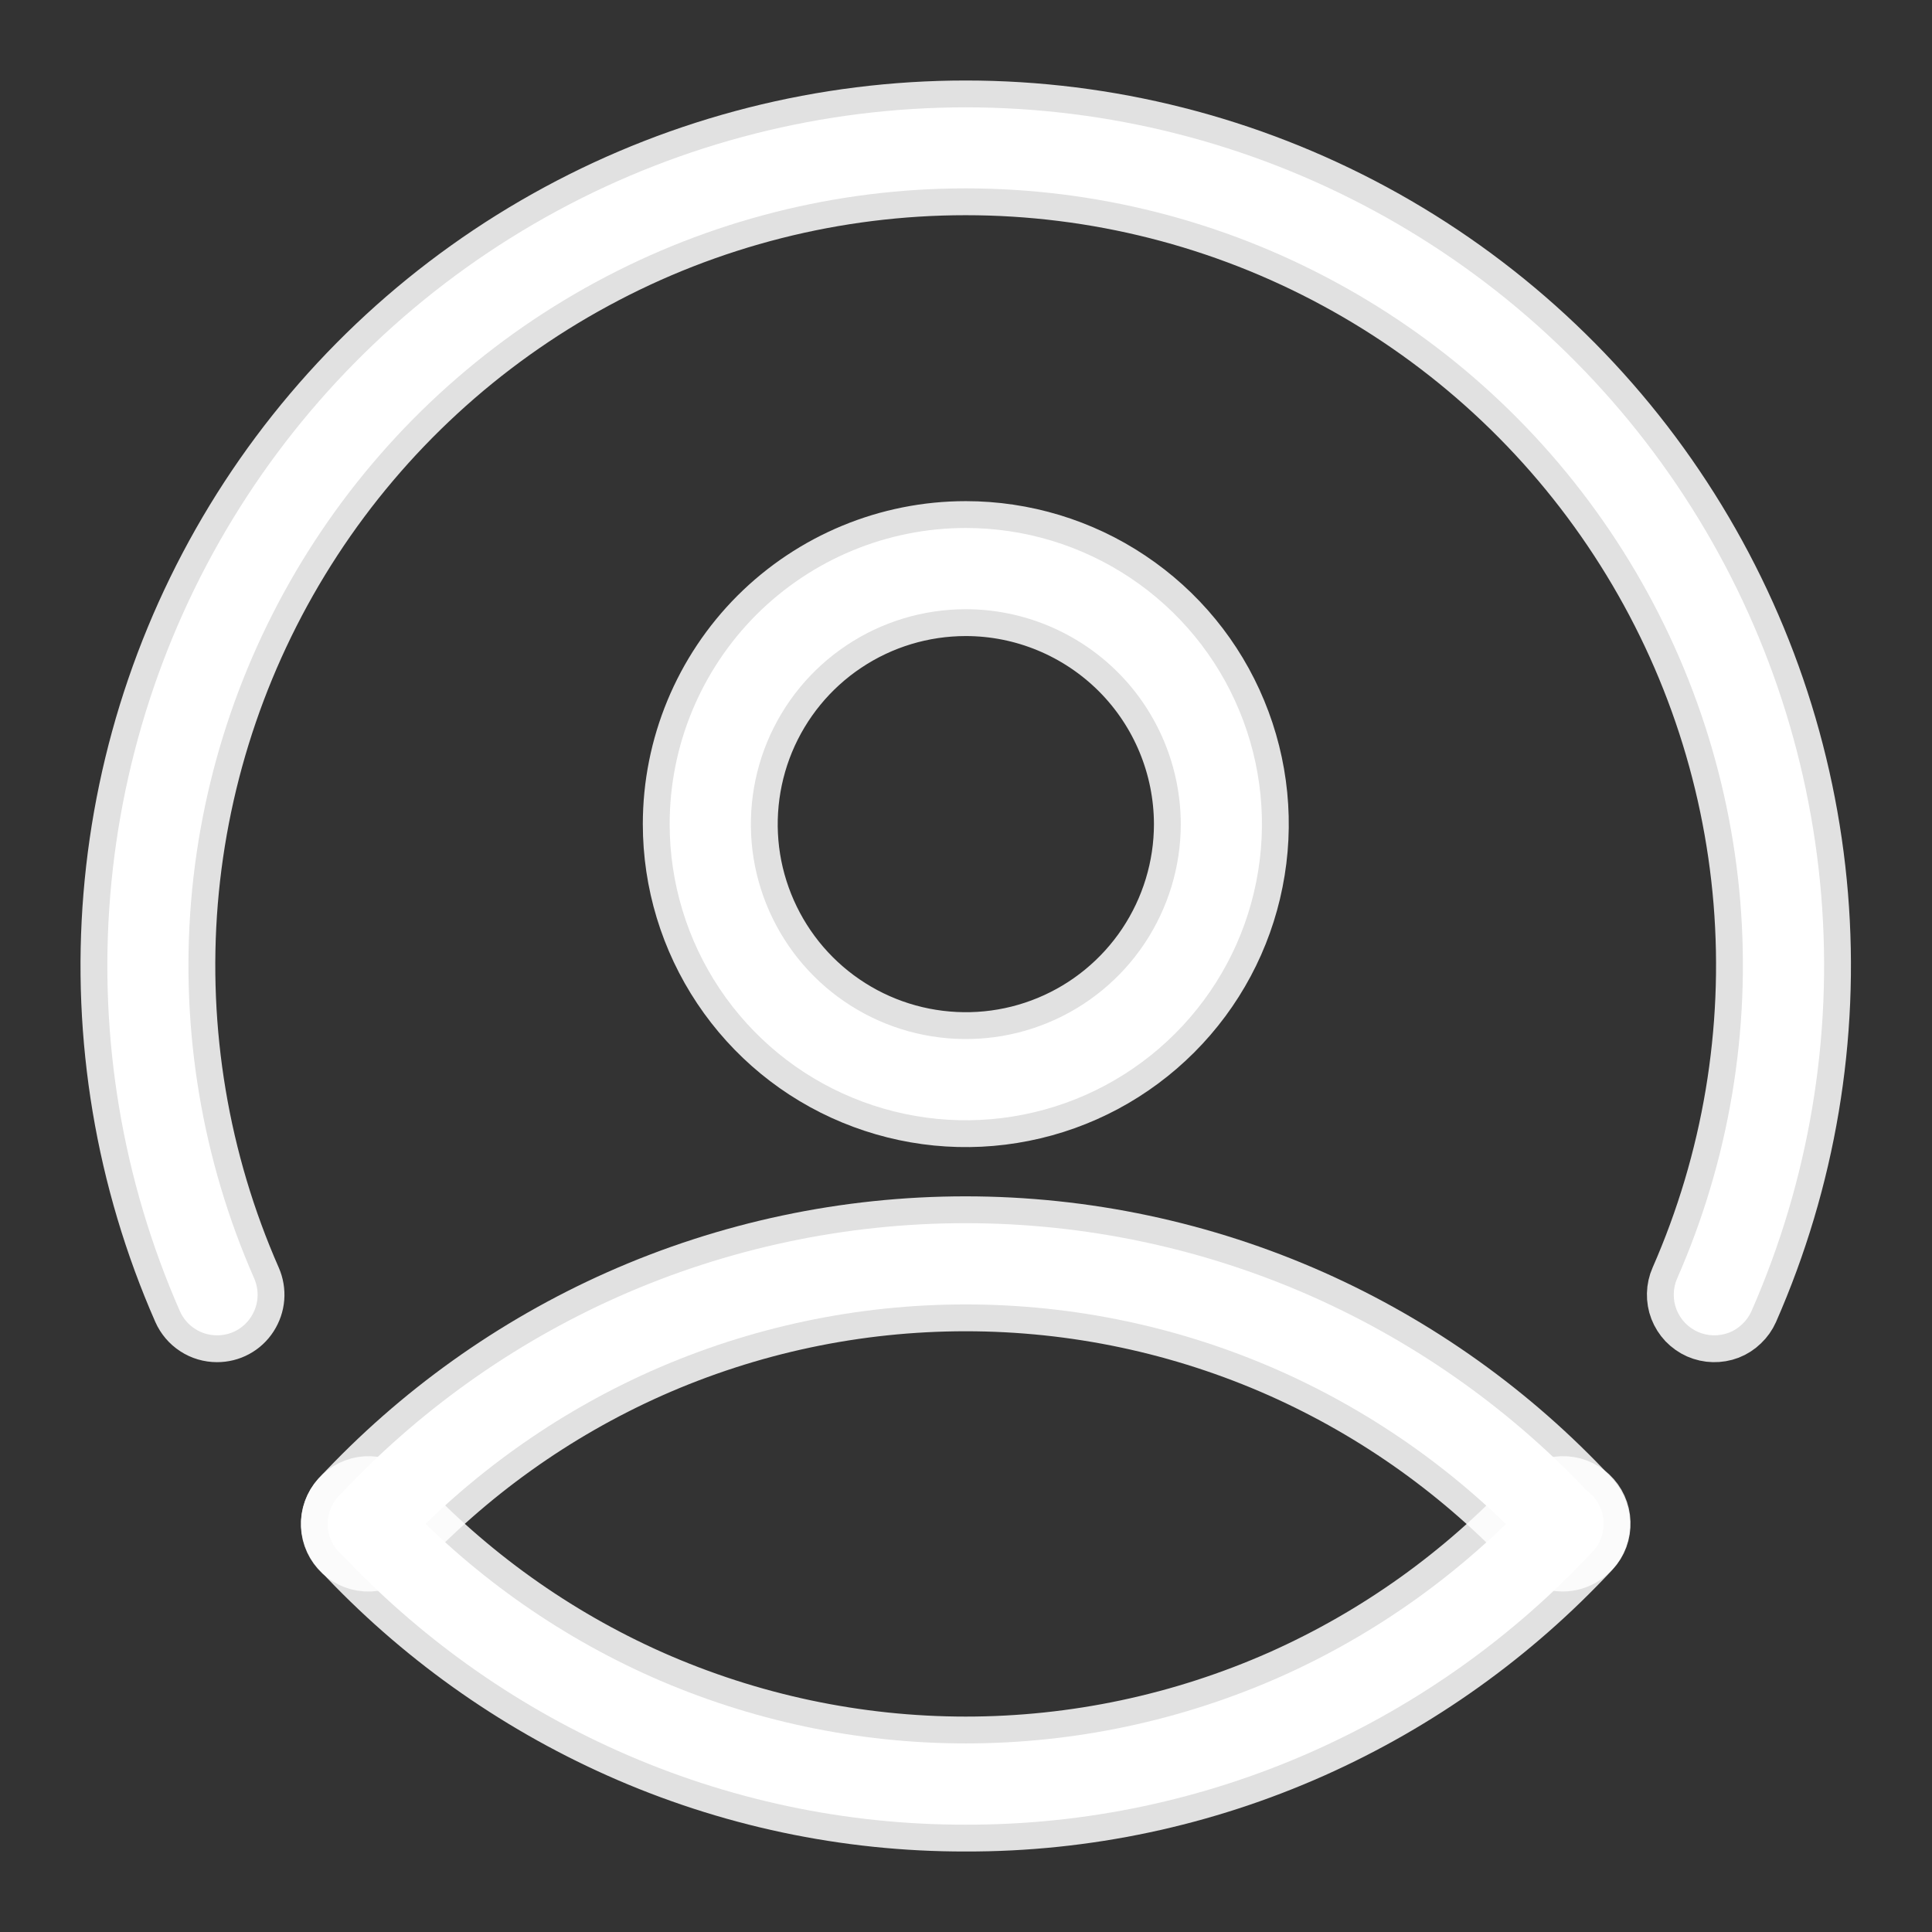 <svg width="18" height="18" viewBox="0 0 18 18" fill="none" xmlns="http://www.w3.org/2000/svg">
<rect x="0" y="0" width="18" height="18" fill="#333333" stroke="none"/>
<path d="M2.022 12.441C1.949 12.441 1.877 12.42 1.816 12.38C1.754 12.34 1.706 12.283 1.676 12.216C1.141 10.998 0.918 9.667 1.027 8.342C1.136 7.017 1.574 5.739 2.3 4.626C3.027 3.512 4.02 2.598 5.19 1.965C6.359 1.332 7.668 1 8.997 1C10.327 1 11.636 1.332 12.805 1.965C13.974 2.598 14.967 3.512 15.694 4.626C16.421 5.739 16.859 7.017 16.968 8.342C17.077 9.667 16.853 10.998 16.318 12.216C16.298 12.261 16.269 12.302 16.233 12.336C16.197 12.371 16.155 12.398 16.109 12.416C16.062 12.434 16.013 12.442 15.963 12.441C15.914 12.44 15.865 12.429 15.819 12.409C15.774 12.389 15.733 12.36 15.698 12.324C15.664 12.288 15.637 12.245 15.619 12.199C15.601 12.153 15.593 12.103 15.594 12.054C15.595 12.004 15.606 11.955 15.626 11.91C16.11 10.807 16.312 9.602 16.214 8.402C16.115 7.202 15.719 6.046 15.06 5.038C14.402 4.03 13.503 3.202 12.444 2.629C11.386 2.055 10.201 1.755 8.997 1.755C7.793 1.755 6.608 2.055 5.55 2.629C4.491 3.202 3.592 4.03 2.934 5.038C2.276 6.046 1.879 7.202 1.78 8.402C1.682 9.602 1.883 10.807 2.368 11.91C2.393 11.967 2.404 12.03 2.399 12.093C2.394 12.156 2.373 12.216 2.339 12.269C2.305 12.322 2.258 12.366 2.202 12.396C2.147 12.426 2.085 12.441 2.022 12.441H2.022Z" fill="white" stroke="white" stroke-opacity="0.85" stroke-width="0.5"/>
<path d="M14.56 14.578C14.508 14.578 14.457 14.567 14.409 14.546C14.361 14.526 14.319 14.496 14.283 14.458C13.619 13.744 12.818 13.171 11.927 12.774C11.004 12.364 10.006 12.153 8.997 12.153C7.987 12.153 6.989 12.364 6.066 12.774C5.175 13.171 4.374 13.744 3.71 14.458C3.676 14.494 3.635 14.524 3.59 14.544C3.545 14.565 3.496 14.576 3.446 14.578C3.345 14.582 3.248 14.545 3.174 14.477C3.1 14.408 3.057 14.313 3.053 14.213C3.05 14.112 3.086 14.015 3.155 13.941C3.888 13.153 4.773 12.521 5.756 12.083C6.775 11.63 7.879 11.396 8.995 11.396C10.11 11.396 11.214 11.63 12.233 12.083C13.216 12.521 14.101 13.153 14.834 13.941C14.884 13.995 14.918 14.062 14.931 14.135C14.943 14.208 14.934 14.282 14.905 14.35C14.875 14.418 14.827 14.475 14.765 14.516C14.704 14.556 14.632 14.578 14.558 14.578H14.56Z" fill="white" stroke="white" stroke-opacity="0.85" stroke-width="0.5"/>
<path d="M8.996 17C7.88 17.002 6.777 16.768 5.758 16.313C4.775 15.874 3.89 15.242 3.157 14.454C3.123 14.418 3.096 14.375 3.079 14.328C3.062 14.282 3.054 14.232 3.055 14.182C3.057 14.133 3.069 14.084 3.089 14.039C3.11 13.993 3.14 13.952 3.176 13.918C3.212 13.885 3.255 13.858 3.302 13.841C3.348 13.823 3.398 13.815 3.448 13.817C3.498 13.819 3.546 13.831 3.592 13.851C3.637 13.872 3.678 13.901 3.712 13.938C4.376 14.652 5.177 15.225 6.068 15.622C6.991 16.031 7.989 16.243 8.998 16.243C10.008 16.243 11.006 16.031 11.929 15.622C12.82 15.225 13.621 14.652 14.285 13.938C14.354 13.864 14.449 13.821 14.549 13.817C14.65 13.813 14.747 13.85 14.821 13.918C14.895 13.987 14.938 14.082 14.941 14.182C14.945 14.283 14.909 14.381 14.84 14.454C14.107 15.242 13.222 15.874 12.239 16.313C11.219 16.768 10.114 17.003 8.996 17Z" fill="white" stroke="white" stroke-opacity="0.85" stroke-width="0.5"/>
<path d="M8.998 5.676C8.602 5.676 8.215 5.793 7.886 6.013C7.556 6.233 7.3 6.546 7.148 6.912C6.997 7.278 6.957 7.68 7.034 8.069C7.112 8.457 7.302 8.814 7.582 9.094C7.862 9.374 8.219 9.565 8.608 9.642C8.996 9.719 9.399 9.68 9.765 9.528C10.13 9.377 10.443 9.12 10.663 8.791C10.883 8.461 11.001 8.074 11.001 7.678C11 7.147 10.789 6.638 10.414 6.263C10.038 5.888 9.529 5.676 8.998 5.676ZM8.998 4.919C9.544 4.919 10.078 5.081 10.531 5.384C10.985 5.687 11.339 6.118 11.547 6.622C11.756 7.126 11.811 7.681 11.704 8.216C11.598 8.752 11.335 9.243 10.949 9.629C10.563 10.015 10.072 10.278 9.537 10.384C9.001 10.491 8.447 10.436 7.942 10.227C7.438 10.019 7.007 9.665 6.704 9.211C6.401 8.757 6.239 8.224 6.239 7.678C6.239 6.946 6.53 6.245 7.047 5.727C7.565 5.21 8.266 4.919 8.998 4.919Z" fill="white" stroke="white" stroke-opacity="0.85" stroke-width="0.5"/>
</svg>
